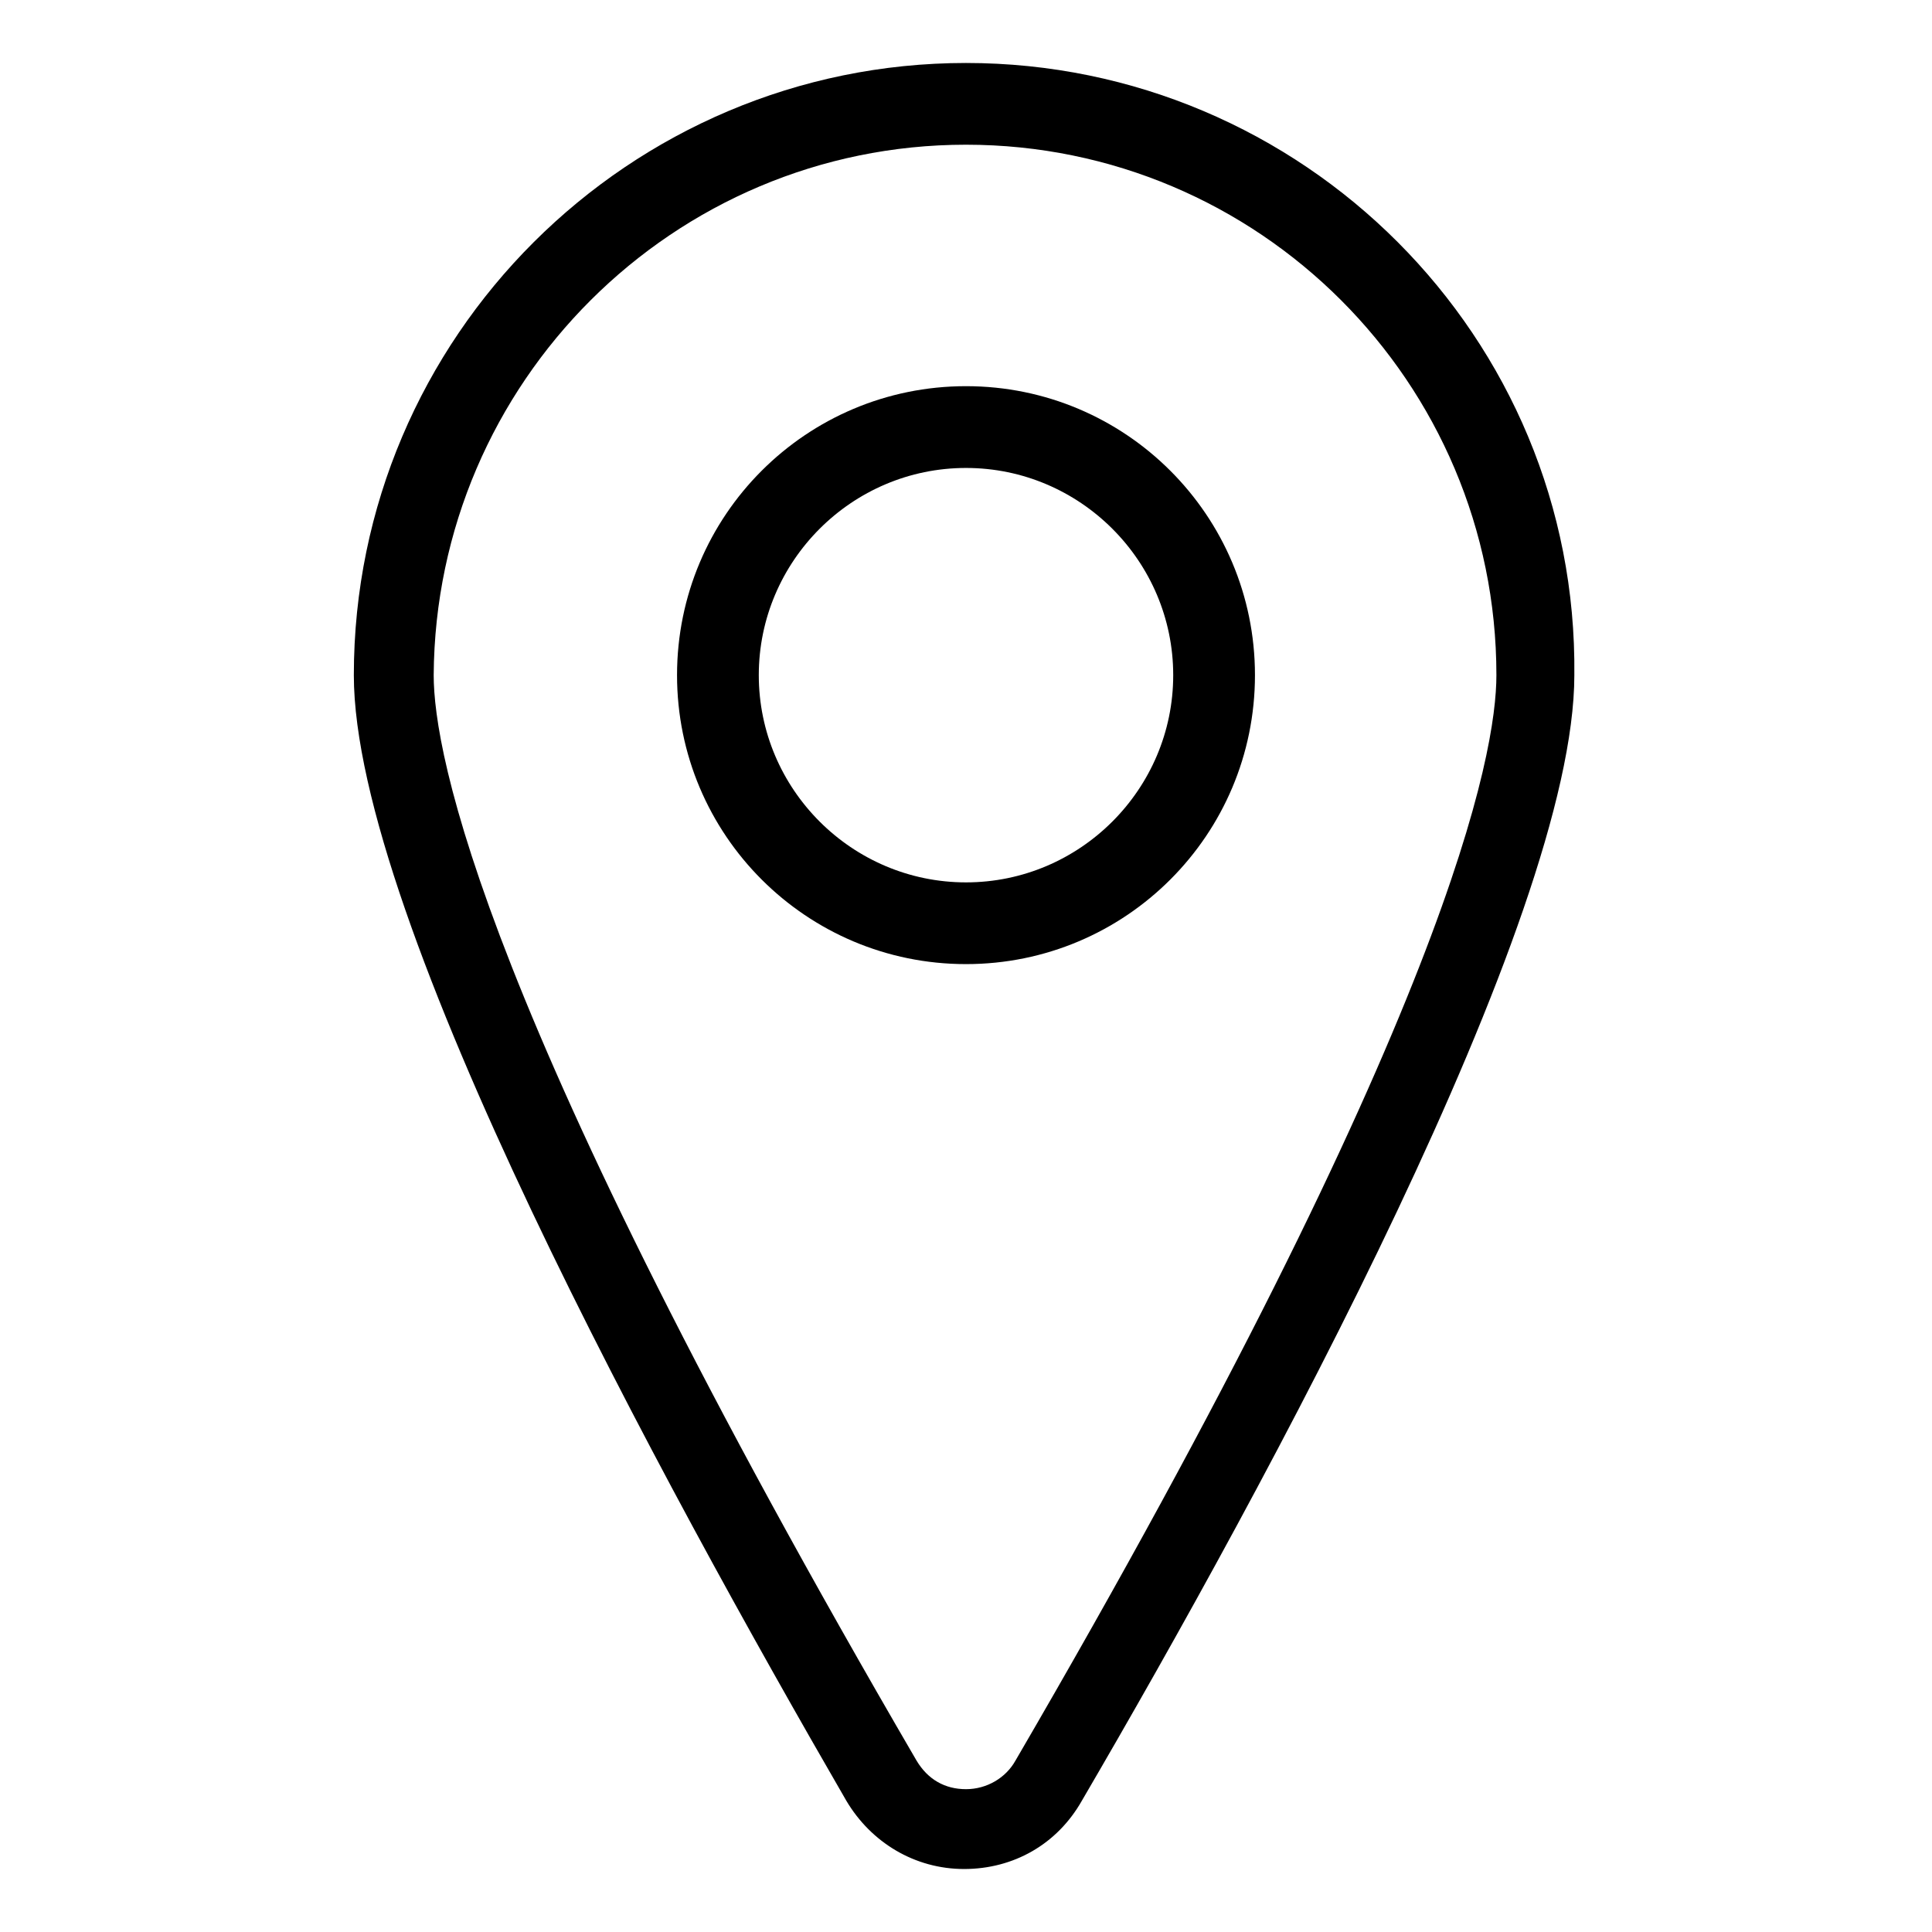 <?xml version="1.0" encoding="UTF-8"?>
<!-- The Best Svg Icon site in the world: iconSvg.co, Visit us! https://iconsvg.co -->
<svg fill="#000000" width="800px" height="800px" version="1.1" viewBox="144 144 512 512" xmlns="http://www.w3.org/2000/svg">
 <g>
  <path d="m400 160.69c-89.176 0-162.23 72.547-162.23 162.23 0 64.488 82.121 214.62 130.49 298.25 6.551 11.082 18.137 18.137 31.234 18.137s24.688-6.551 31.234-18.137c48.871-83.633 130.49-233.77 130.49-298.25 1.008-89.676-72.047-162.23-161.22-162.23zm13.098 449.9c-2.519 4.535-7.559 7.559-13.098 7.559-5.543 0-10.078-2.519-13.098-7.559-115.37-198-127.97-267.02-127.97-287.68 0.504-77.586 63.477-140.56 141.07-140.56 77.586 0 140.56 62.977 140.56 140.56 0 20.656-12.094 89.68-127.46 287.68z"/>
  <path d="m400 246.34c-42.32 0-76.578 34.258-76.578 76.578-0.004 42.32 34.258 76.582 76.578 76.582s76.578-34.258 76.578-76.578c0-42.324-34.258-76.582-76.578-76.582zm0 131.5c-30.23 0-54.914-24.688-54.914-54.914 0-30.23 24.688-54.914 54.914-54.914 30.23 0 54.914 24.688 54.914 54.914 0 30.227-24.688 54.914-54.914 54.914z"/>
 </g>
</svg>